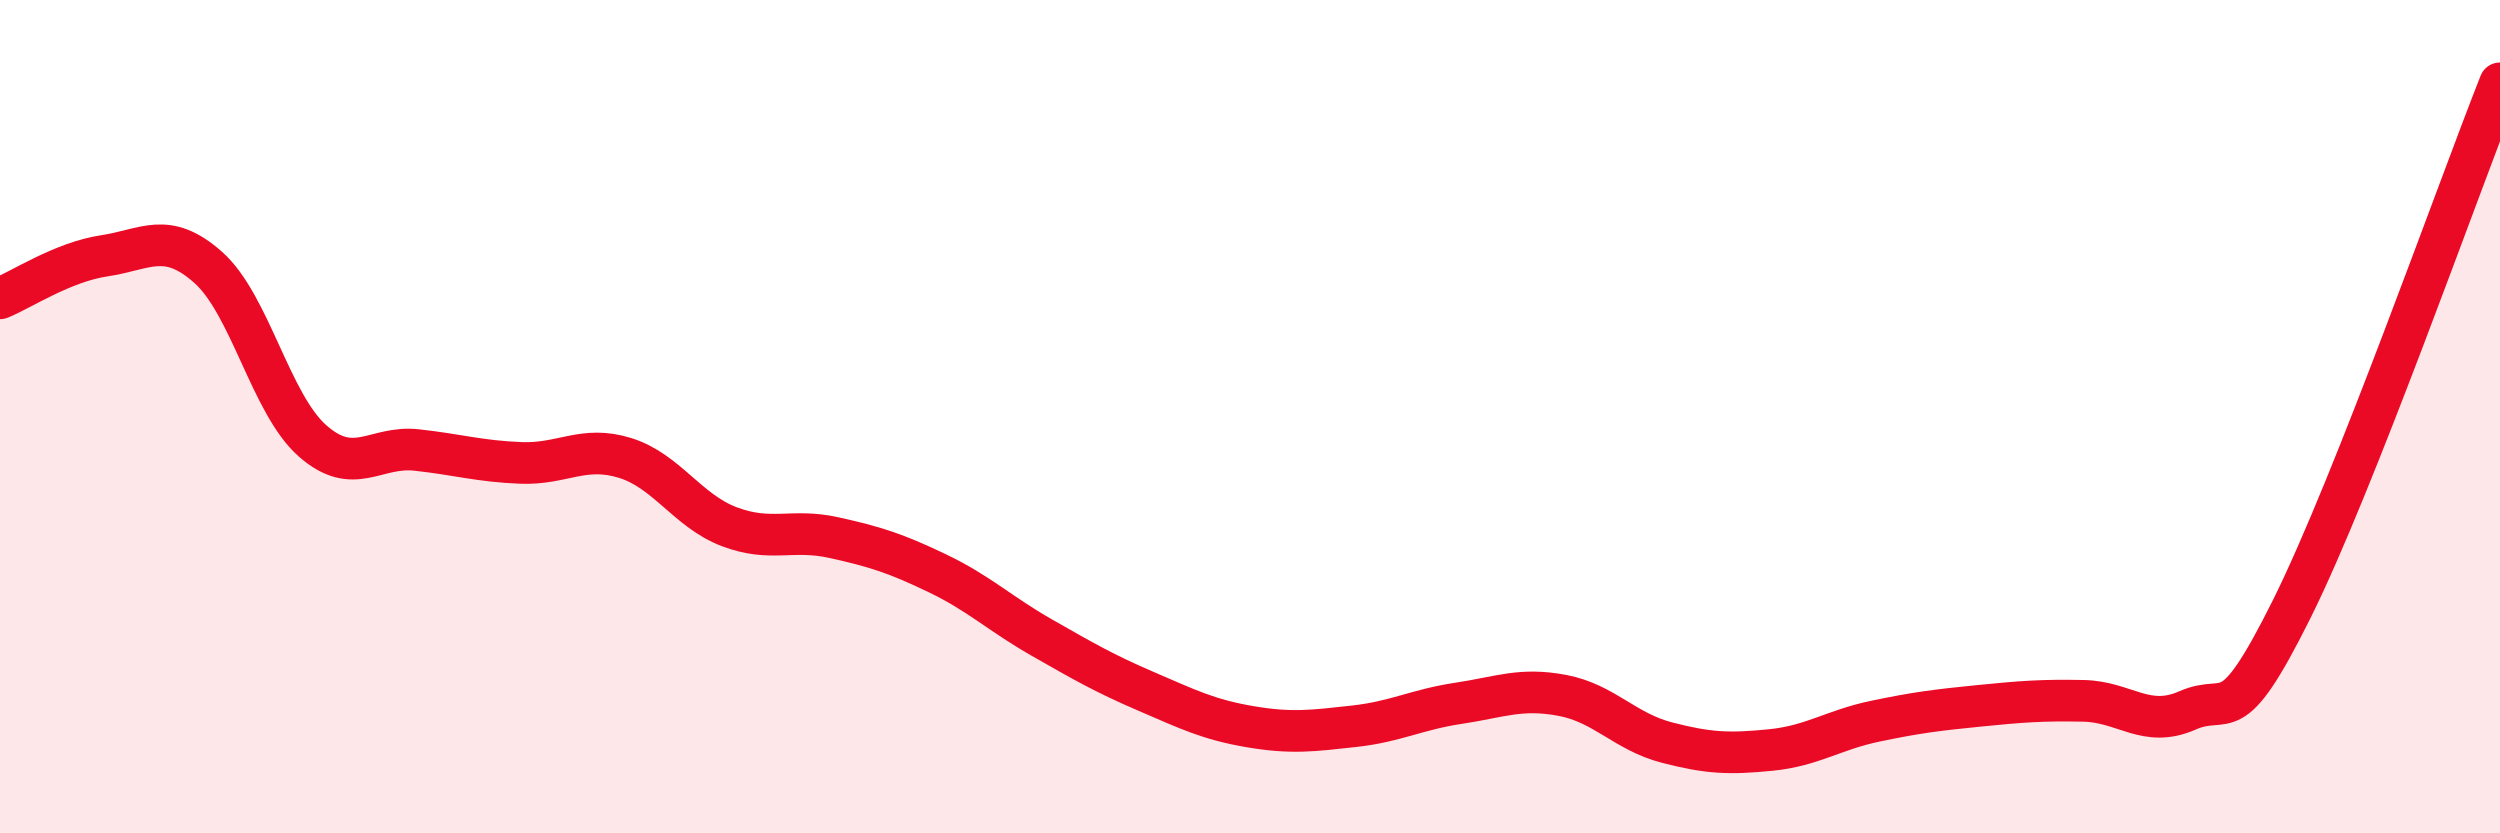 
    <svg width="60" height="20" viewBox="0 0 60 20" xmlns="http://www.w3.org/2000/svg">
      <path
        d="M 0,7.16 C 0.5,6.96 1.5,6.29 2.5,6.14 C 3.5,5.99 4,5.53 5,6.42 C 6,7.31 6.5,9.7 7.5,10.58 C 8.5,11.46 9,10.69 10,10.8 C 11,10.91 11.5,11.07 12.5,11.11 C 13.5,11.15 14,10.68 15,10.99 C 16,11.3 16.5,12.26 17.5,12.64 C 18.5,13.02 19,12.68 20,12.9 C 21,13.12 21.5,13.28 22.5,13.76 C 23.5,14.24 24,14.73 25,15.3 C 26,15.87 26.5,16.16 27.5,16.59 C 28.5,17.02 29,17.27 30,17.44 C 31,17.61 31.5,17.54 32.5,17.43 C 33.5,17.32 34,17.03 35,16.88 C 36,16.73 36.5,16.5 37.5,16.69 C 38.5,16.88 39,17.56 40,17.82 C 41,18.08 41.5,18.1 42.5,18 C 43.5,17.9 44,17.52 45,17.31 C 46,17.1 46.5,17.04 47.5,16.94 C 48.5,16.84 49,16.8 50,16.82 C 51,16.84 51.5,17.49 52.5,17.05 C 53.5,16.61 53.5,17.63 55,14.62 C 56.5,11.61 59,4.52 60,2L60 20L0 20Z"
        fill="#EB0A25"
        opacity="0.1"
        stroke-linecap="round"
        stroke-linejoin="round"
      />
      <path
        d="M 0,7.16 C 0.5,6.96 1.5,6.29 2.5,6.14 C 3.5,5.99 4,5.53 5,6.42 C 6,7.31 6.5,9.7 7.5,10.58 C 8.5,11.46 9,10.69 10,10.8 C 11,10.91 11.5,11.07 12.5,11.11 C 13.5,11.15 14,10.68 15,10.99 C 16,11.3 16.5,12.26 17.5,12.64 C 18.5,13.02 19,12.68 20,12.9 C 21,13.12 21.5,13.28 22.5,13.76 C 23.5,14.24 24,14.73 25,15.3 C 26,15.87 26.5,16.16 27.5,16.59 C 28.5,17.02 29,17.27 30,17.44 C 31,17.61 31.5,17.54 32.5,17.43 C 33.5,17.32 34,17.03 35,16.88 C 36,16.73 36.5,16.5 37.5,16.69 C 38.5,16.88 39,17.56 40,17.82 C 41,18.08 41.5,18.1 42.5,18 C 43.5,17.9 44,17.52 45,17.31 C 46,17.1 46.5,17.04 47.5,16.94 C 48.5,16.84 49,16.8 50,16.82 C 51,16.84 51.5,17.49 52.5,17.05 C 53.5,16.61 53.5,17.63 55,14.62 C 56.5,11.61 59,4.52 60,2"
        stroke="#EB0A25"
        stroke-width="1"
        fill="none"
        stroke-linecap="round"
        stroke-linejoin="round"
      />
    </svg>
  